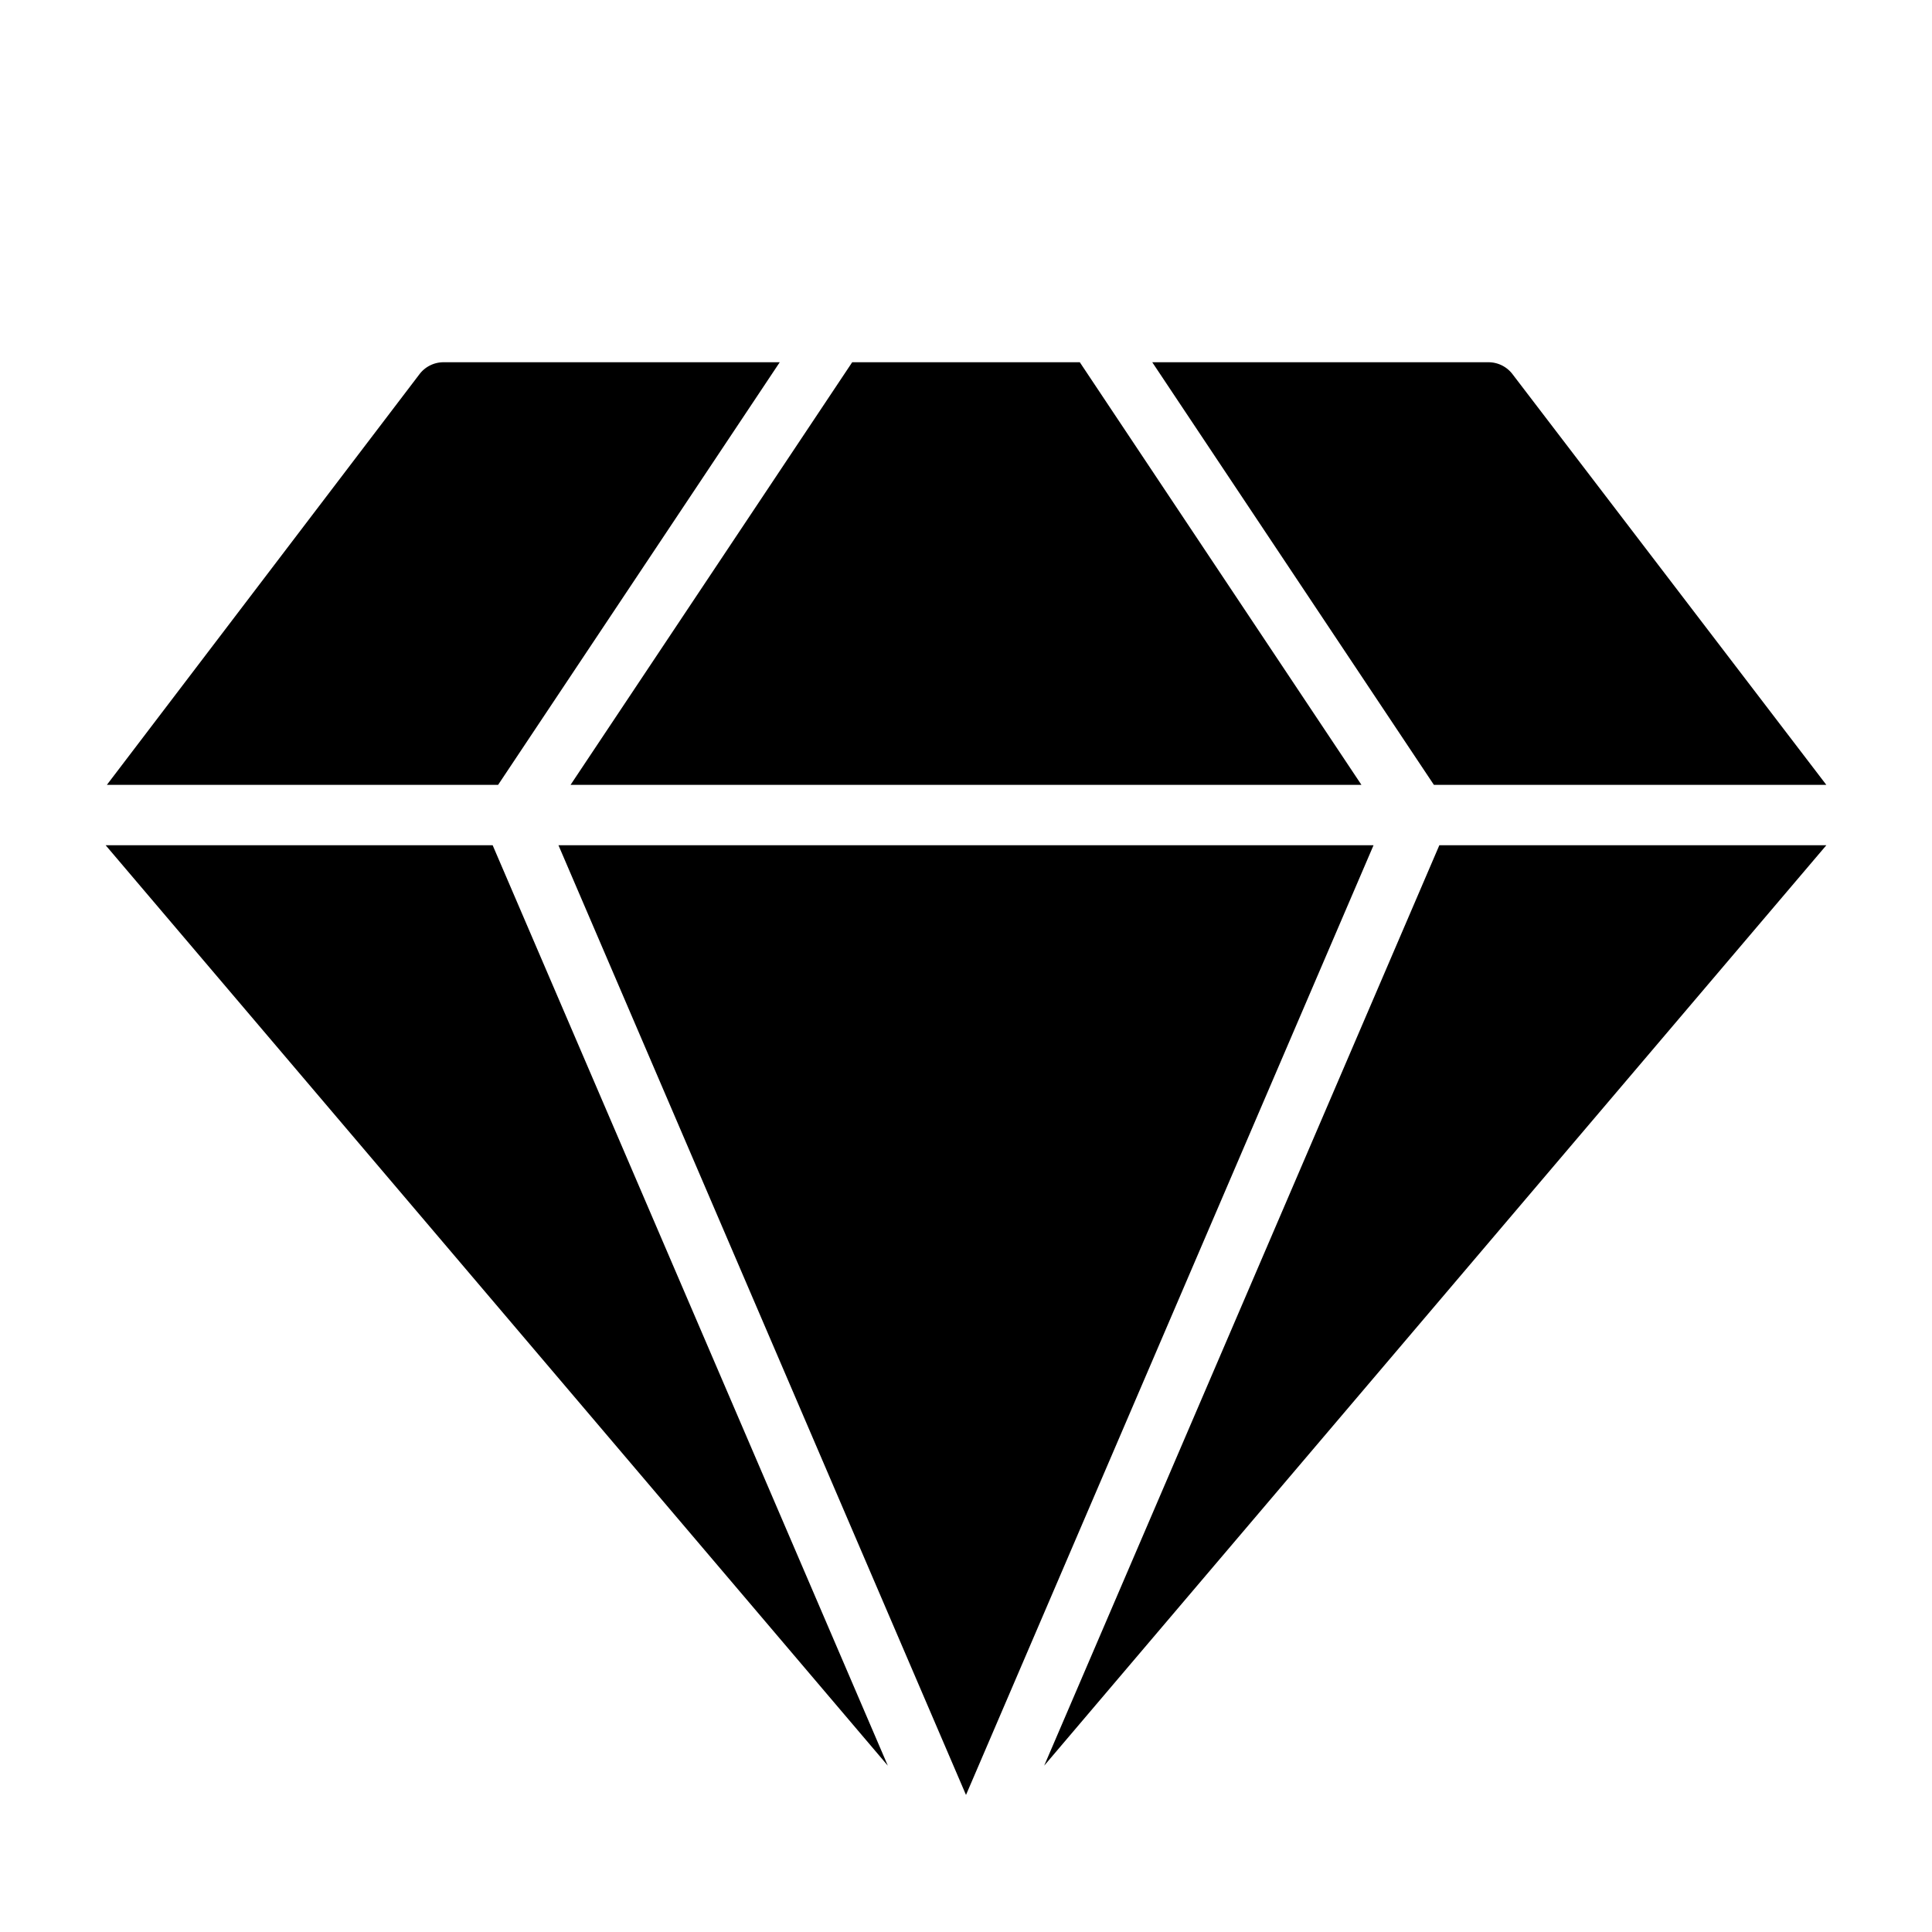 <svg xmlns="http://www.w3.org/2000/svg" viewBox="0 0 64 64" id="diamond">
  <polygon points="29.41 58.49 16.32 28 3.5 28 29.41 58.49"></polygon>
  <polygon points="45.1 26 35.77 12 28.23 12 18.9 26 45.1 26"></polygon>
  <polygon points="45.5 28 18.5 28 32 59.46 45.5 28"></polygon>
  <polygon points="47.68 28 34.59 58.49 60.5 28 47.68 28"></polygon>
  <path d="M16.5 26l9.33-14H14.69a1 1 0 0 0-.79.39L3.54 26zM47.5 26h13L50.1 12.39a1 1 0 0 0-.79-.39H38.17z"></path>
</svg>
